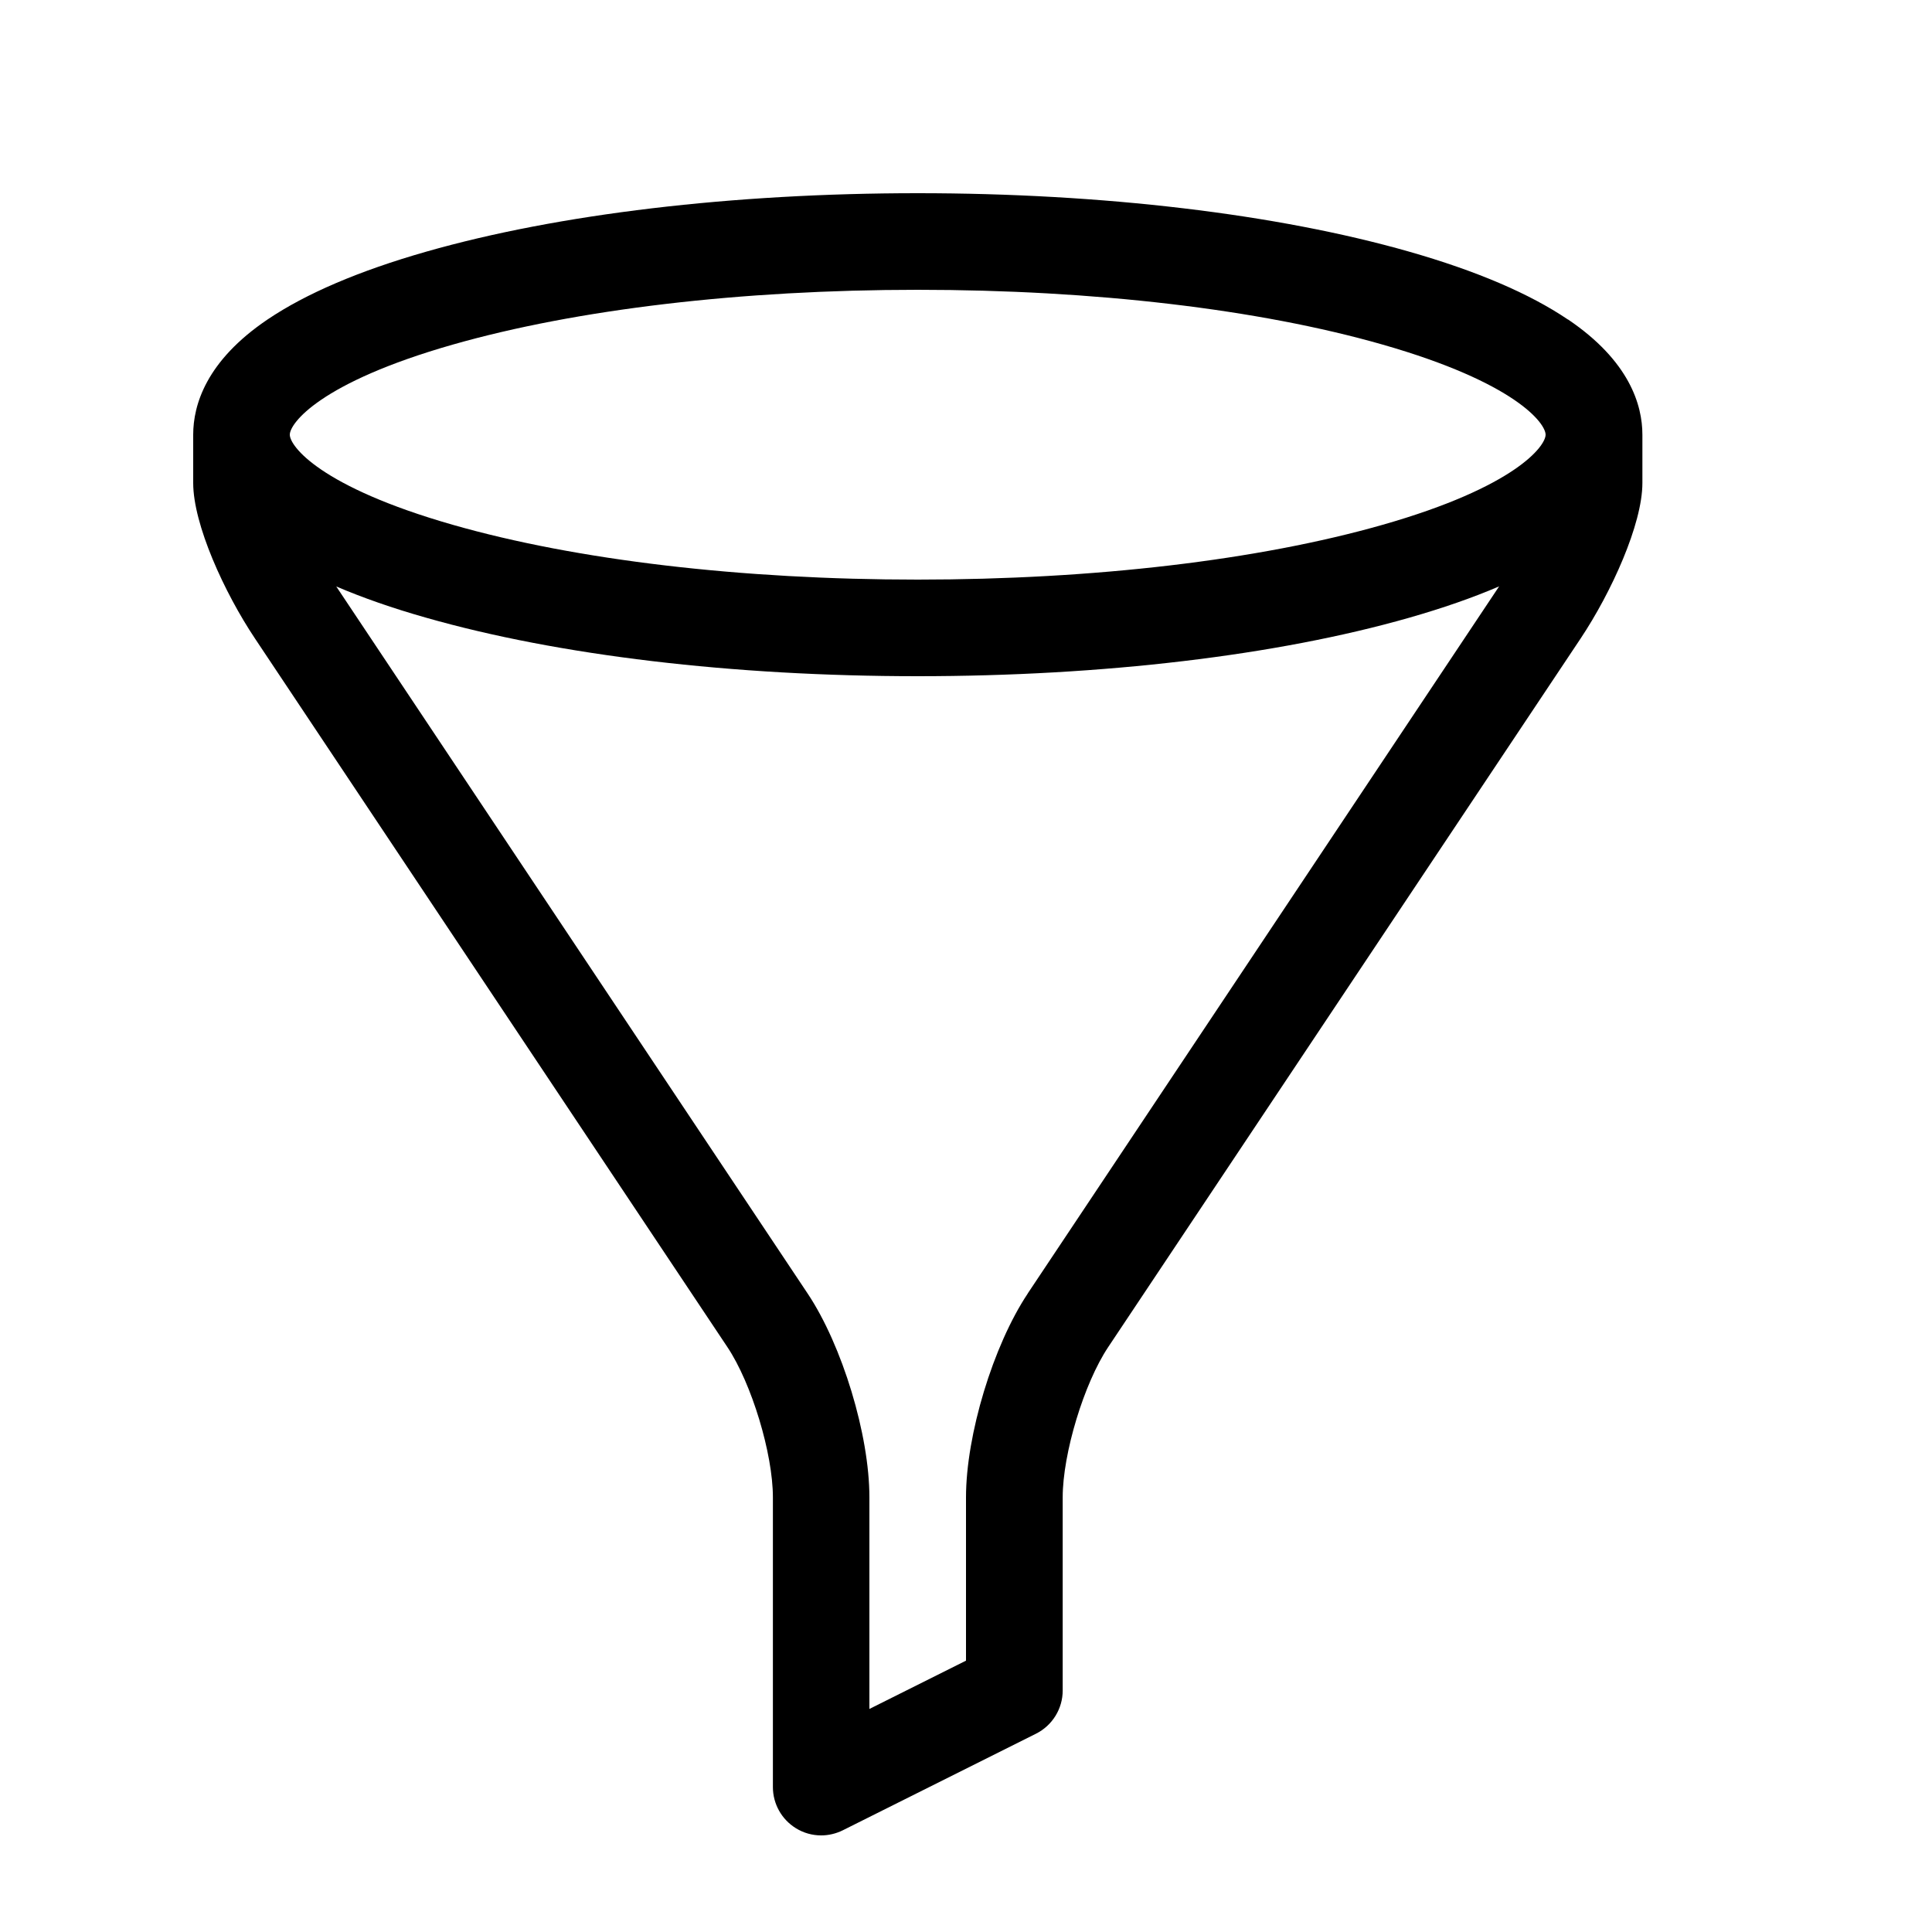 <?xml version="1.0" encoding="utf-8"?>
<!-- Generated by IcoMoon.io -->
<!DOCTYPE svg PUBLIC "-//W3C//DTD SVG 1.1//EN" "http://www.w3.org/Graphics/SVG/1.1/DTD/svg11.dtd">
<svg version="1.1" xmlns="http://www.w3.org/2000/svg" xmlns:xlink="http://www.w3.org/1999/xlink" width="20" height="20" viewBox="0 0 20 20">
<path fill="#000000" d="M16.23 3.307c-0.396-0.268-0.949-0.504-1.643-0.702-1.366-0.39-3.172-0.605-5.087-0.605s-3.722 0.215-5.087 0.605c-0.694 0.198-1.246 0.434-1.643 0.702-0.637 0.43-0.77 0.886-0.77 1.193v0.5c0 0.428 0.321 1.133 0.639 1.609l4.891 7.336c0.251 0.376 0.471 1.103 0.471 1.555v3c0 0.173 0.090 0.334 0.237 0.425 0.080 0.050 0.171 0.075 0.263 0.075 0.076 0 0.153-0.018 0.224-0.053l2-1c0.169-0.085 0.276-0.258 0.276-0.447v-2c0-0.452 0.22-1.179 0.471-1.555l4.891-7.336c0.317-0.476 0.639-1.182 0.639-1.609v-0.5c0-0.307-0.134-0.763-0.77-1.193zM4.688 3.567c1.279-0.365 2.988-0.567 4.812-0.567s3.534 0.201 4.812 0.567c1.378 0.394 1.688 0.816 1.688 0.933s-0.31 0.54-1.688 0.933c-1.279 0.365-2.988 0.567-4.812 0.567s-3.534-0.201-4.812-0.567c-1.378-0.394-1.688-0.816-1.688-0.933s0.31-0.54 1.688-0.933zM10.639 13.391c-0.358 0.537-0.639 1.464-0.639 2.109v1.691l-1 0.5v-2.191c0-0.646-0.281-1.572-0.639-2.109l-4.88-7.32c0.274 0.117 0.585 0.226 0.932 0.324 1.366 0.39 3.172 0.605 5.087 0.605s3.722-0.215 5.087-0.605c0.346-0.099 0.658-0.207 0.932-0.325l-4.88 7.32z"></path>
</svg>
